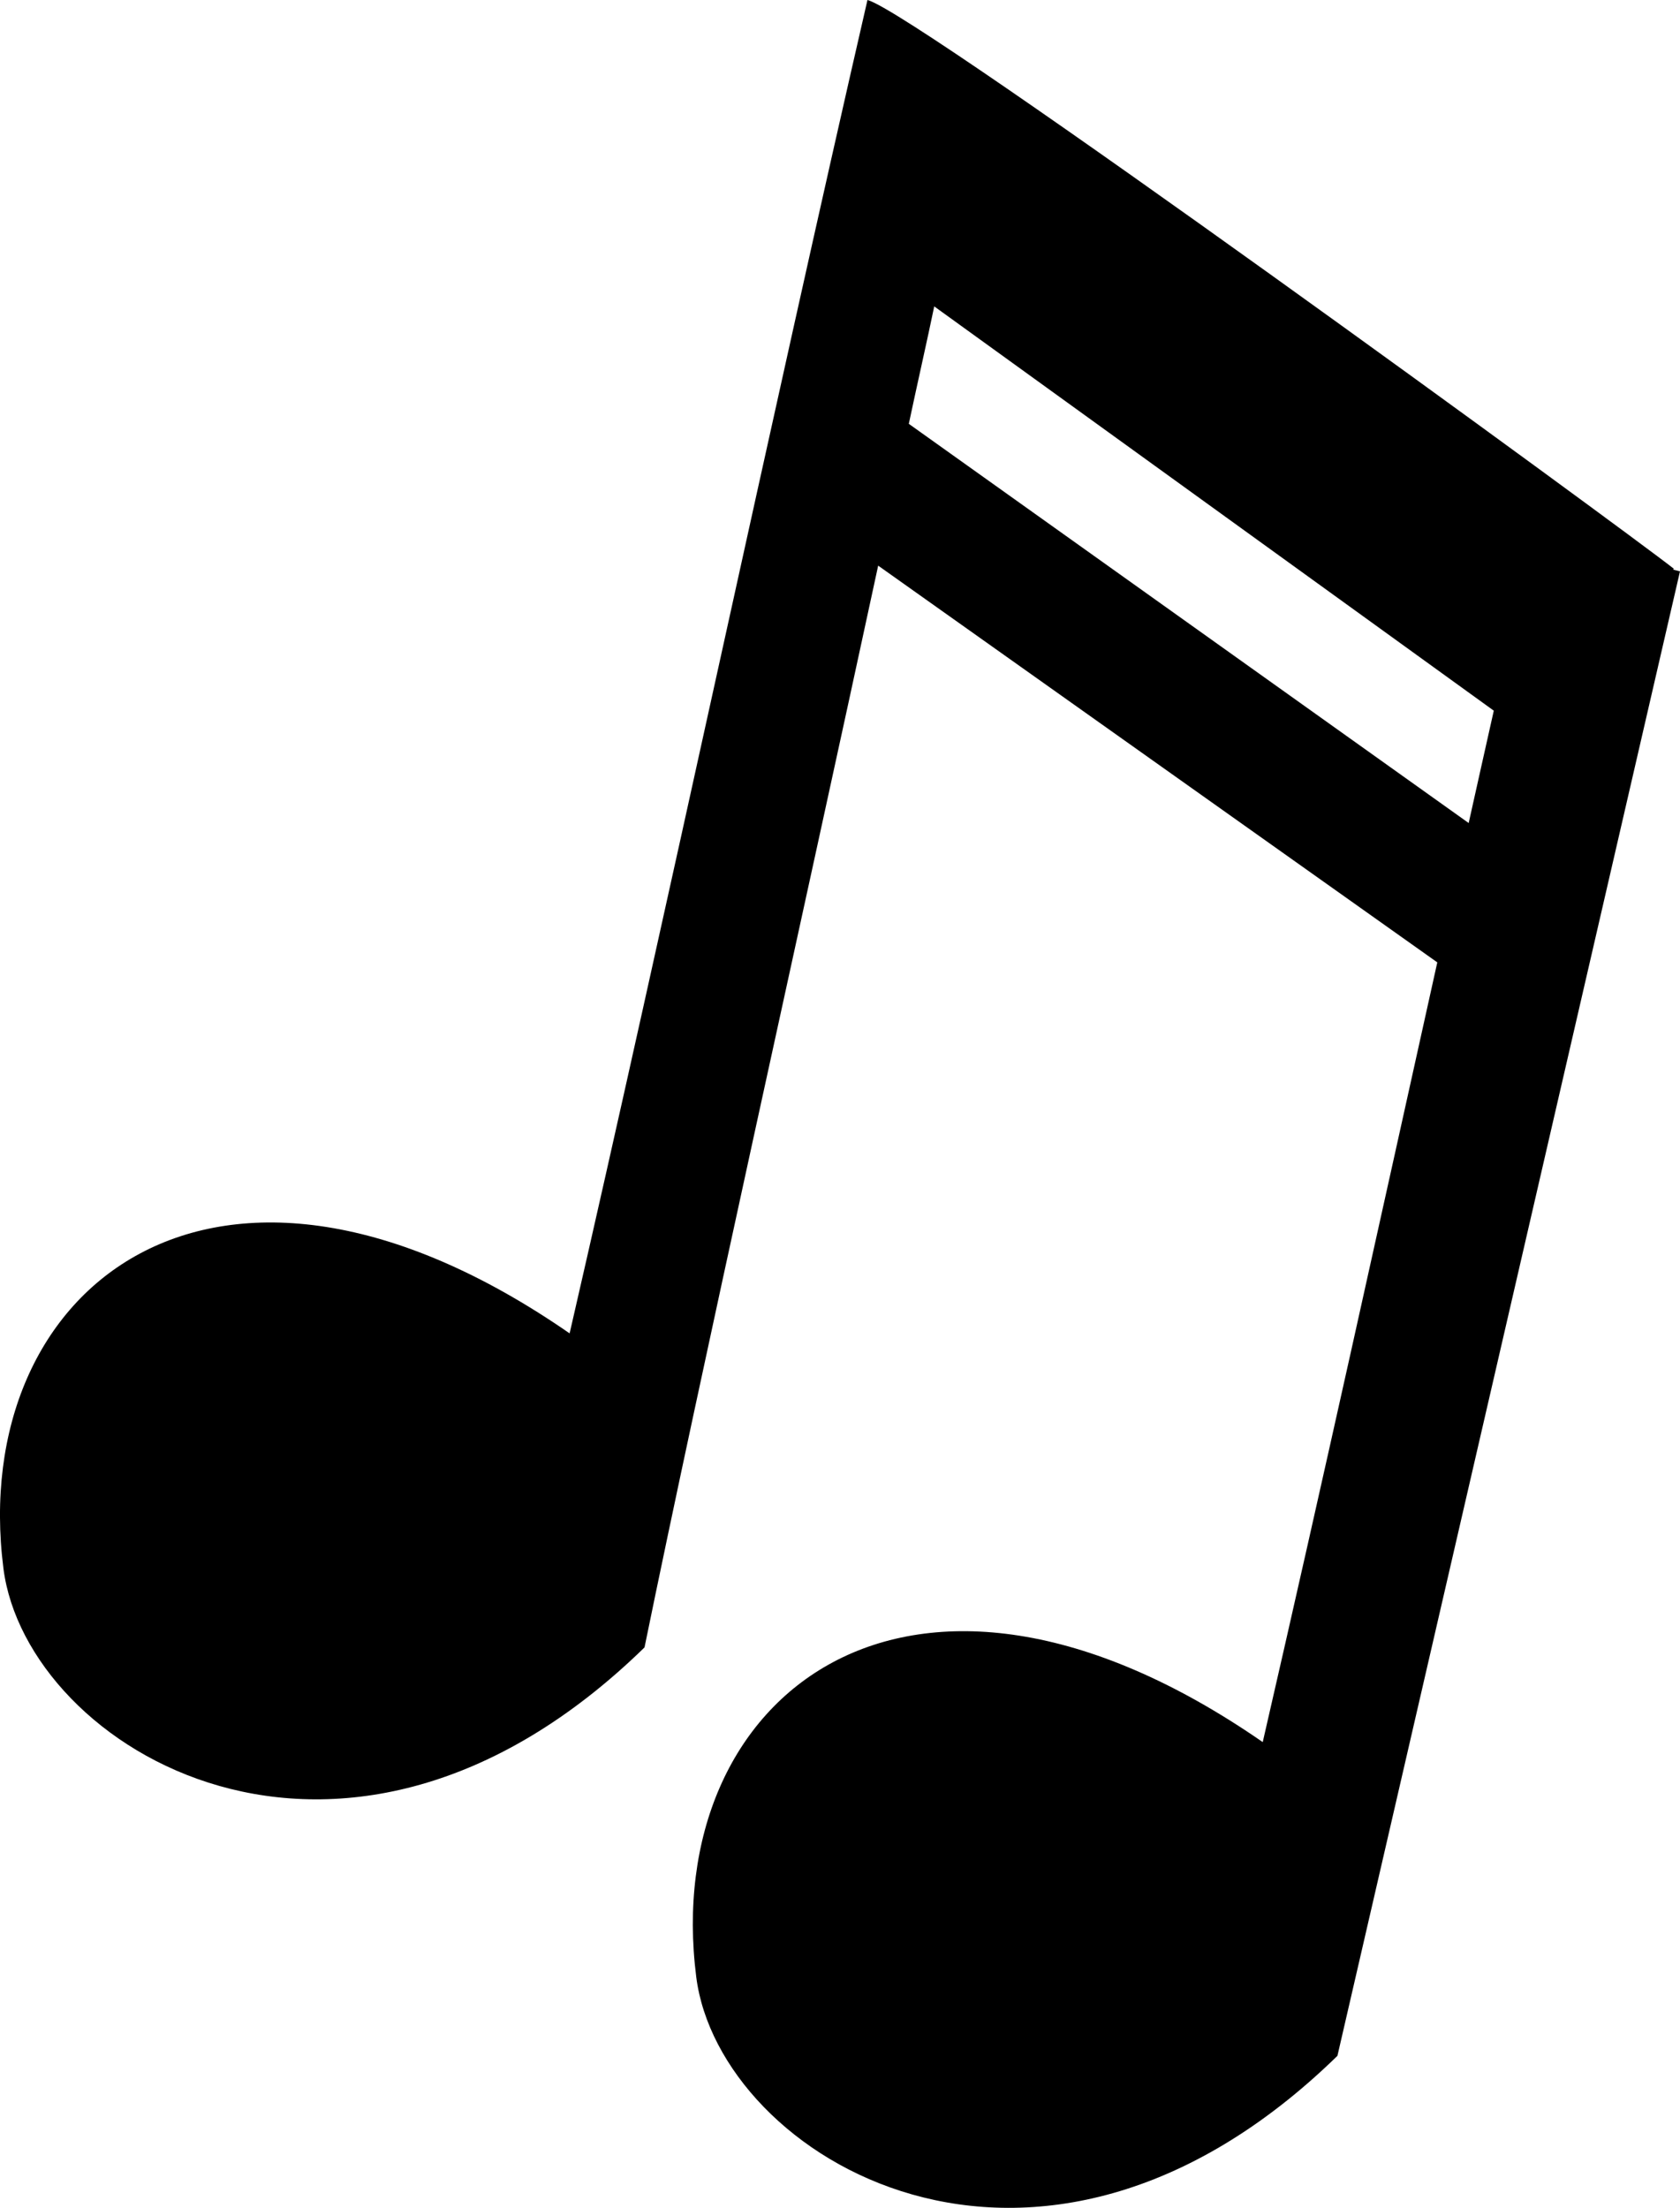 <?xml version="1.0" encoding="UTF-8" standalone="no"?>
<!-- Created with Inkscape (http://www.inkscape.org/) -->
<svg
    xmlns:inkscape="http://www.inkscape.org/namespaces/inkscape"
    xmlns:rdf="http://www.w3.org/1999/02/22-rdf-syntax-ns#"
    xmlns="http://www.w3.org/2000/svg"
    xmlns:cc="http://web.resource.org/cc/"
    xmlns:dc="http://purl.org/dc/elements/1.1/"
    xmlns:sodipodi="http://sodipodi.sourceforge.net/DTD/sodipodi-0.dtd"
    xmlns:svg="http://www.w3.org/2000/svg"
    xmlns:ns1="http://sozi.baierouge.fr"
    xmlns:xlink="http://www.w3.org/1999/xlink"
    id="svg1316"
    sodipodi:docname="musical_note_3_dennis_b_01r.svg"
    viewBox="0 0 495.75 651.57"
    sodipodi:version="0.32"
    version="1.0"
    inkscape:output_extension="org.inkscape.output.svg.inkscape"
    y="0"
    x="0"
    inkscape:version="0.45.1"
    sodipodi:docbase="/Users/johnolsen/Desktop/openclipart-0.20-pre/recovered-zerobyte-files/recreation/music"
  >
  <sodipodi:namedview
      id="base"
      bordercolor="#666666"
      inkscape:pageshadow="2"
      inkscape:window-width="704"
      pagecolor="#ffffff"
      inkscape:zoom="0.32593342"
      inkscape:window-x="200"
      borderopacity="1.0"
      inkscape:current-layer="svg1316"
      inkscape:cx="372.04724"
      inkscape:cy="526.18109"
      inkscape:window-y="271"
      inkscape:window-height="510"
      inkscape:pageopacity="0.0"
  />
  <g
      id="layer1"
      transform="translate(-118.46 -235.15)"
    >
    <path
        id="path5065"
        style="fill:#000000"
        d="m374.44 235.15c-28.09 122.13-59.8 271.36-87.89 393.5-104.65-72.46-177.63-13.57-167.08 69.36 6.77 53.22 100.11 110.2 189.18 23.32 16.56-80.98 46.37-214.48 68.95-319.25l164.99 117.08c-16.84 75.9-33.39 151.3-51.51 230.11-104.65-72.46-177.71-13.58-167.16 69.35 6.77 53.22 100.13 110.12 189.2 23.24l101.09-438.1c-0.67-0.17-1.34-0.33-2.02-0.5l0.21-0.26c-14.48-11.42-223.54-164.18-237.96-167.85zm19.7 90.42l165.12 119.31c-2.51 11.13-4.94 22.14-7.41 33.16l-165.21-117.81c2.13-10.11 5.7-25.87 7.5-34.66z"
    />
  </g
  >
</svg
>
